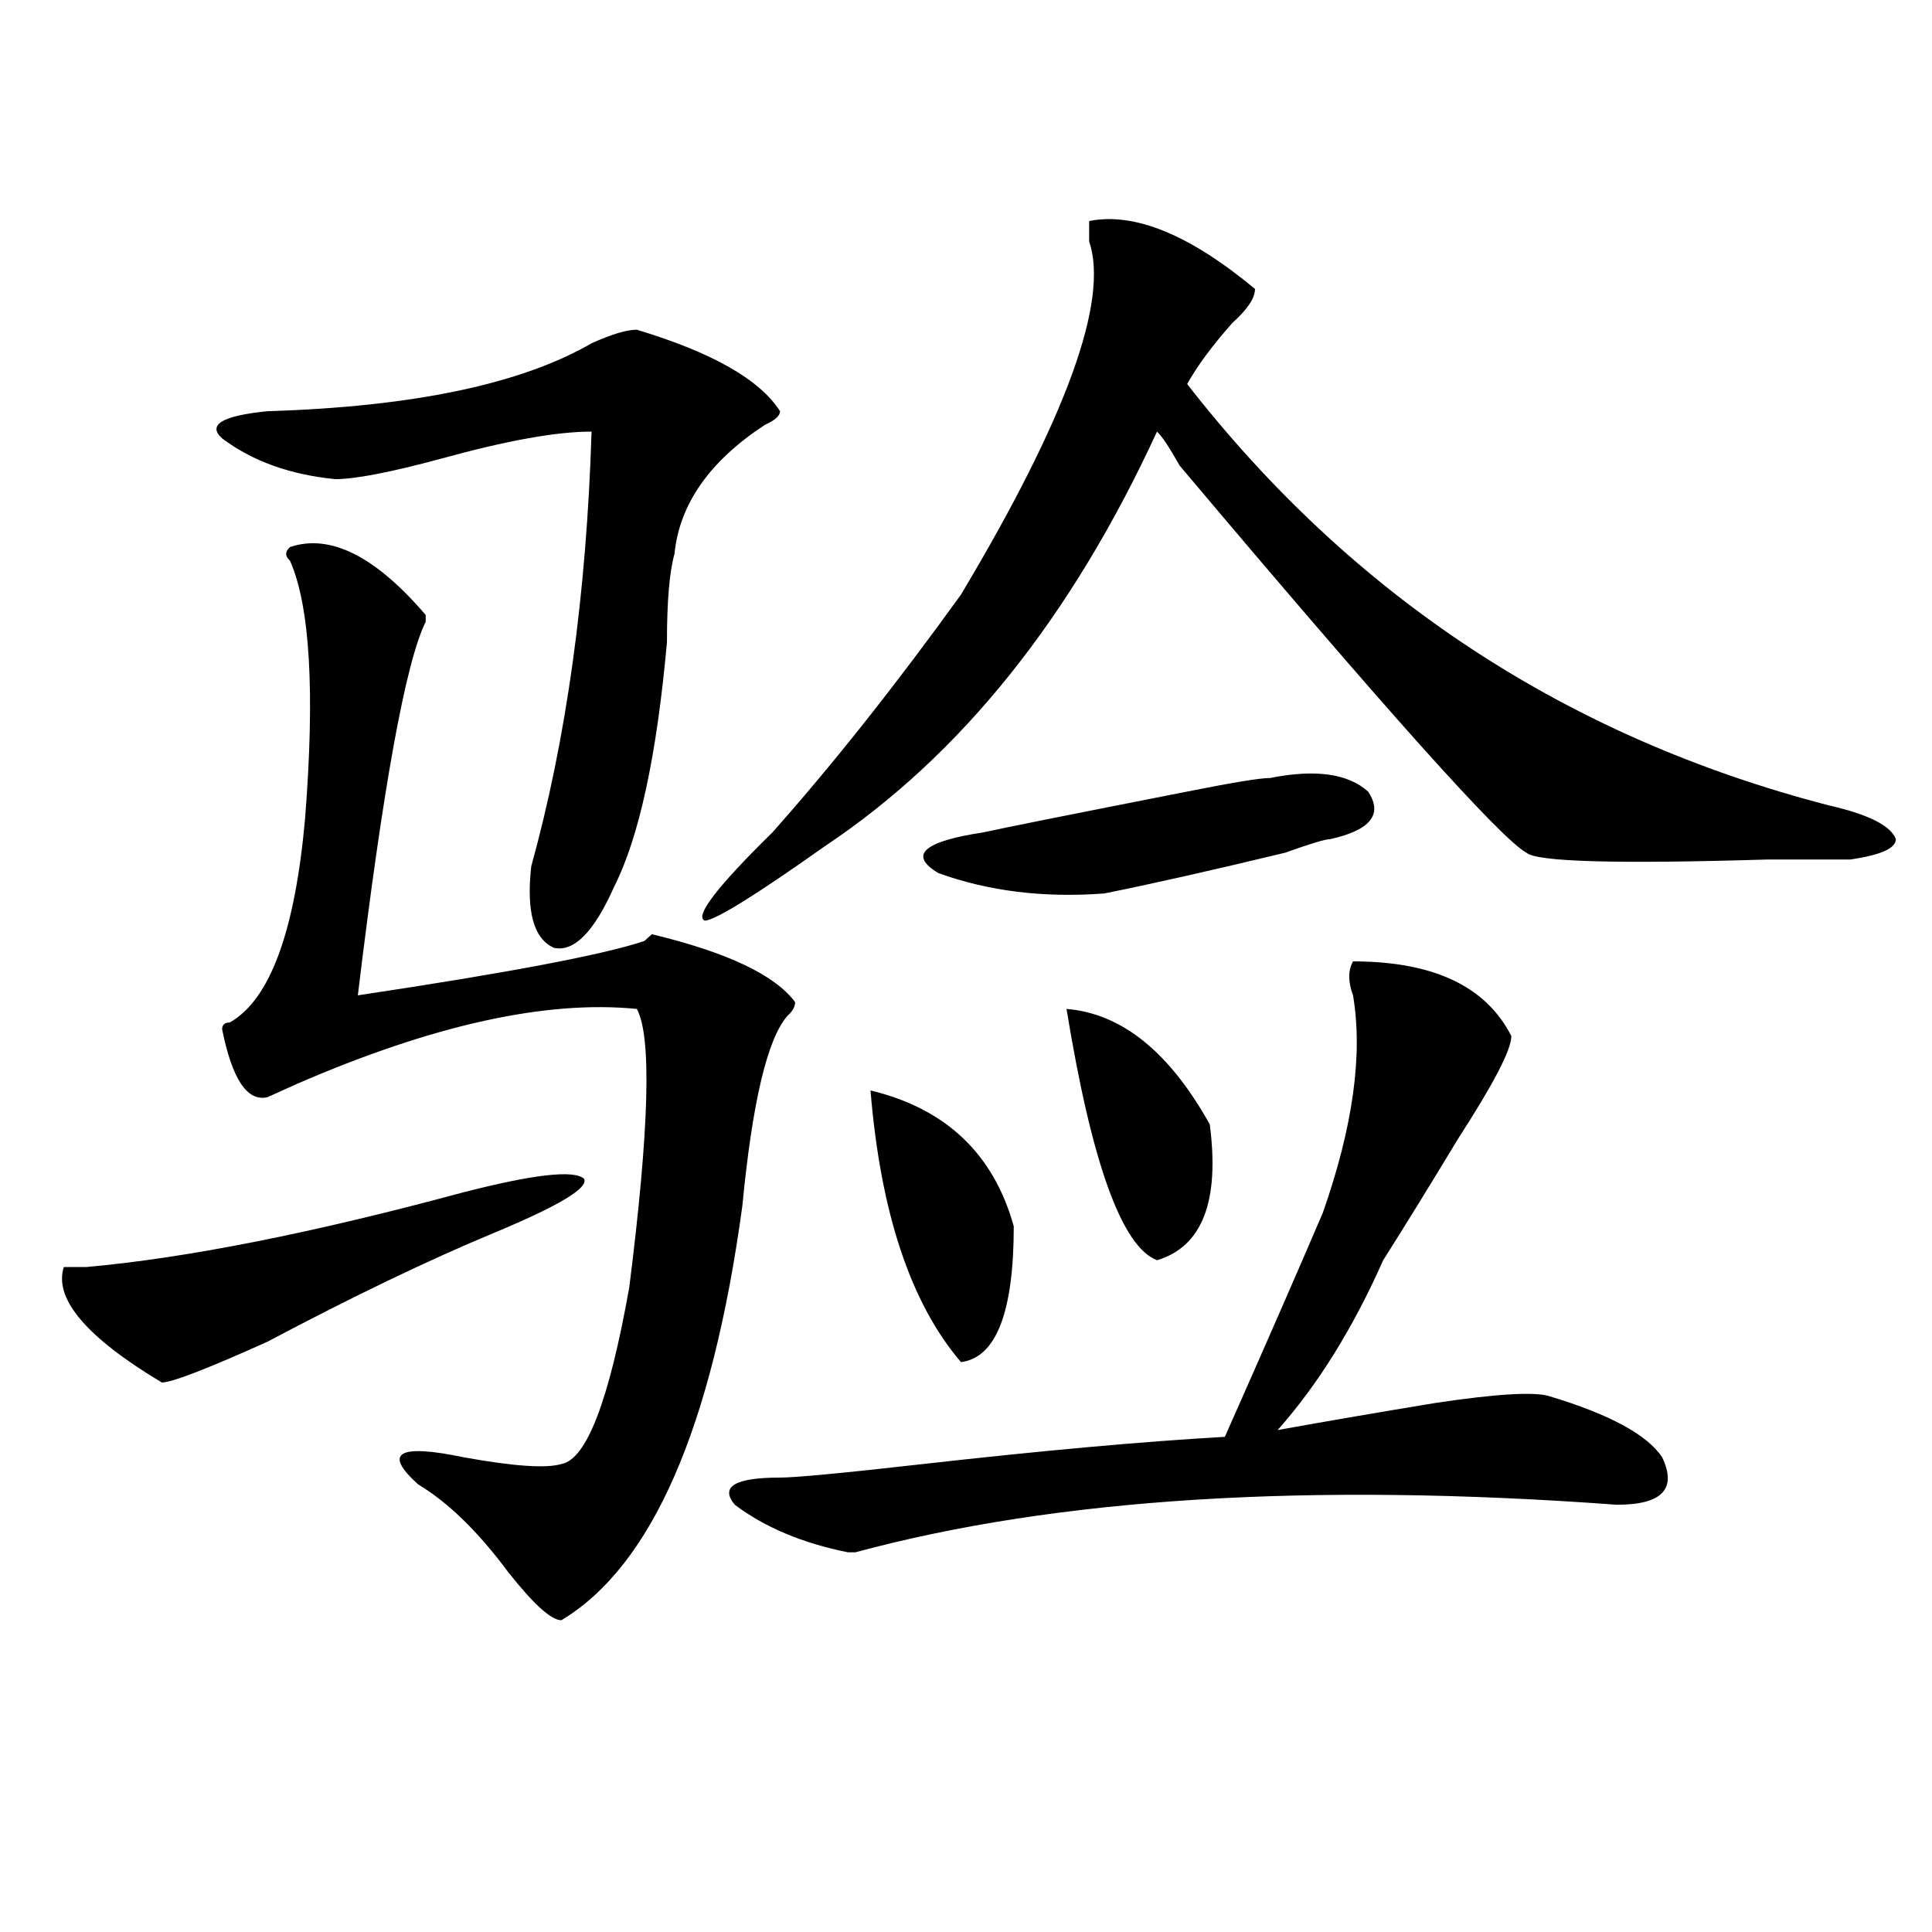 <?xml version="1.0" encoding="utf-8"?>
<!-- Generator: Adobe Illustrator 16.0.0, SVG Export Plug-In . SVG Version: 6.00 Build 0)  -->
<!DOCTYPE svg PUBLIC "-//W3C//DTD SVG 1.1//EN" "http://www.w3.org/Graphics/SVG/1.1/DTD/svg11.dtd">
<svg version="1.1" id="图层_1" xmlns="http://www.w3.org/2000/svg" xmlns:xlink="http://www.w3.org/1999/xlink" x="0px" y="0px"
	 width="1000px" height="1000px" viewBox="0 0 1000 1000" enable-background="new 0 0 1000 1000" xml:space="preserve">
<path d="M239.848,617.141c36.401-9.338,57.193-11.7,62.438-7.031c2.561,4.725-13.049,14.063-46.828,28.125
	c-33.841,14.063-72.864,32.85-117.07,56.25c-31.219,14.063-49.45,21.094-54.633,21.094c-39.023-23.4-55.975-43.341-50.73-59.766
	H44.73C96.741,651.144,161.801,638.234,239.848,617.141z M329.602,170.656c39.023,11.756,63.718,25.818,74.145,42.188
	c0,2.362-2.622,4.725-7.805,7.031c-28.658,18.787-44.268,41.034-46.828,66.797c-2.622,9.394-3.902,24.609-3.902,45.703
	c-5.244,58.612-14.329,100.8-27.316,126.563c-10.427,23.456-20.854,34.003-31.219,31.641c-10.427-4.669-14.329-18.731-11.707-42.188
	c18.17-65.588,28.597-140.625,31.219-225c-18.231,0-44.268,4.725-78.047,14.063C202.104,244.484,183.873,248,173.508,248
	c-23.414-2.307-42.926-9.338-58.535-21.094c-7.805-7.031,0-11.7,23.414-14.063c75.425-2.307,131.338-14.063,167.801-35.156
	C316.553,173.019,324.357,170.656,329.602,170.656z M150.094,283.156c20.792-7.031,44.206,4.725,70.242,35.156v3.516
	c-10.427,21.094-22.134,85.584-35.121,193.359c78.047-11.7,127.436-21.094,148.289-28.125l3.902-3.516
	c39.023,9.394,63.718,21.094,74.145,35.156c0,2.362-1.342,4.725-3.902,7.031c-10.427,11.756-18.231,44.55-23.414,98.438
	c-15.609,114.862-46.828,186.328-93.656,214.453c-5.244,0-14.329-8.24-27.316-24.609c-15.609-21.094-31.219-36.31-46.828-45.703
	c-18.231-16.369-10.427-21.094,23.414-14.063c25.975,4.725,42.926,5.878,50.73,3.516c12.987-2.307,24.694-32.794,35.121-91.406
	c10.365-82.013,11.707-130.078,3.902-144.141c-46.828-4.669-105.363,8.24-175.605,38.672l-15.609,7.031
	c-10.427,2.362-18.231-9.338-23.414-35.156c0-2.307,1.28-3.516,3.902-3.516c20.792-11.7,33.779-46.856,39.023-105.469
	c5.183-65.588,2.561-110.138-7.805-133.594C147.472,287.881,147.472,285.519,150.094,283.156z M563.742,114.406
	c23.414-4.669,52.011,7.031,85.852,35.156c0,4.725-3.902,10.547-11.707,17.578c-10.427,11.756-18.231,22.303-23.414,31.641
	C700.324,308.975,810.87,381.594,946.172,416.75c20.792,4.725,32.499,10.547,35.121,17.578c0,4.725-7.805,8.24-23.414,10.547
	c-7.805,0-22.134,0-42.926,0c-78.047,2.362-119.692,1.209-124.875-3.516c-13.049-7.031-72.864-73.828-179.508-200.391
	c-5.244-9.338-9.146-15.216-11.707-17.578c-44.268,96.131-101.461,167.597-171.703,214.453
	c-36.463,25.818-57.255,38.672-62.438,38.672c-5.244-2.307,6.463-17.578,35.121-45.703c31.219-35.156,63.718-76.135,97.559-123.047
	c54.633-91.406,76.705-152.325,66.34-182.813C563.742,120.284,563.742,116.769,563.742,114.406z M700.324,497.609
	c41.584,0,68.9,12.909,81.949,38.672c0,7.031-9.146,24.609-27.316,52.734c-15.609,25.818-28.658,46.912-39.023,63.281
	c-15.609,35.156-33.841,64.49-54.633,87.891c25.975-4.669,53.291-9.338,81.949-14.063c31.219-4.669,50.73-5.822,58.535-3.516
	c31.219,9.394,50.73,19.94,58.535,31.641c7.805,16.425,0,24.609-23.414,24.609c-158.716-11.7-290.115-3.516-394.137,24.609h-3.902
	c-23.414-4.725-42.926-12.854-58.535-24.609c-7.805-9.338,0-14.063,23.414-14.063c7.805,0,32.499-2.307,74.145-7.031
	c62.438-7.031,114.448-11.7,156.094-14.063c20.792-46.856,37.682-85.528,50.73-116.016c15.609-44.494,20.792-82.013,15.609-112.5
	C697.702,508.156,697.702,502.334,700.324,497.609z M450.574,564.406c39.023,9.394,63.718,32.85,74.145,70.313
	c0,44.55-9.146,68.006-27.316,70.313C471.366,674.6,455.757,627.688,450.574,564.406z M657.398,402.688
	c23.414-4.669,40.304-2.307,50.73,7.031c7.805,11.756,1.28,19.94-19.512,24.609c-2.622,0-10.427,2.362-23.414,7.031
	c-39.023,9.394-70.242,16.425-93.656,21.094c-31.219,2.362-59.877-1.153-85.852-10.547c-15.609-9.338-7.805-16.369,23.414-21.094
	c10.365-2.307,45.486-9.338,105.363-21.094C637.887,405.05,652.154,402.688,657.398,402.688z M552.035,522.219
	c28.597,2.362,53.291,22.303,74.145,59.766c5.183,39.881-3.902,63.281-27.316,70.313
	C580.632,645.266,565.022,601.925,552.035,522.219z"/>
</svg>
